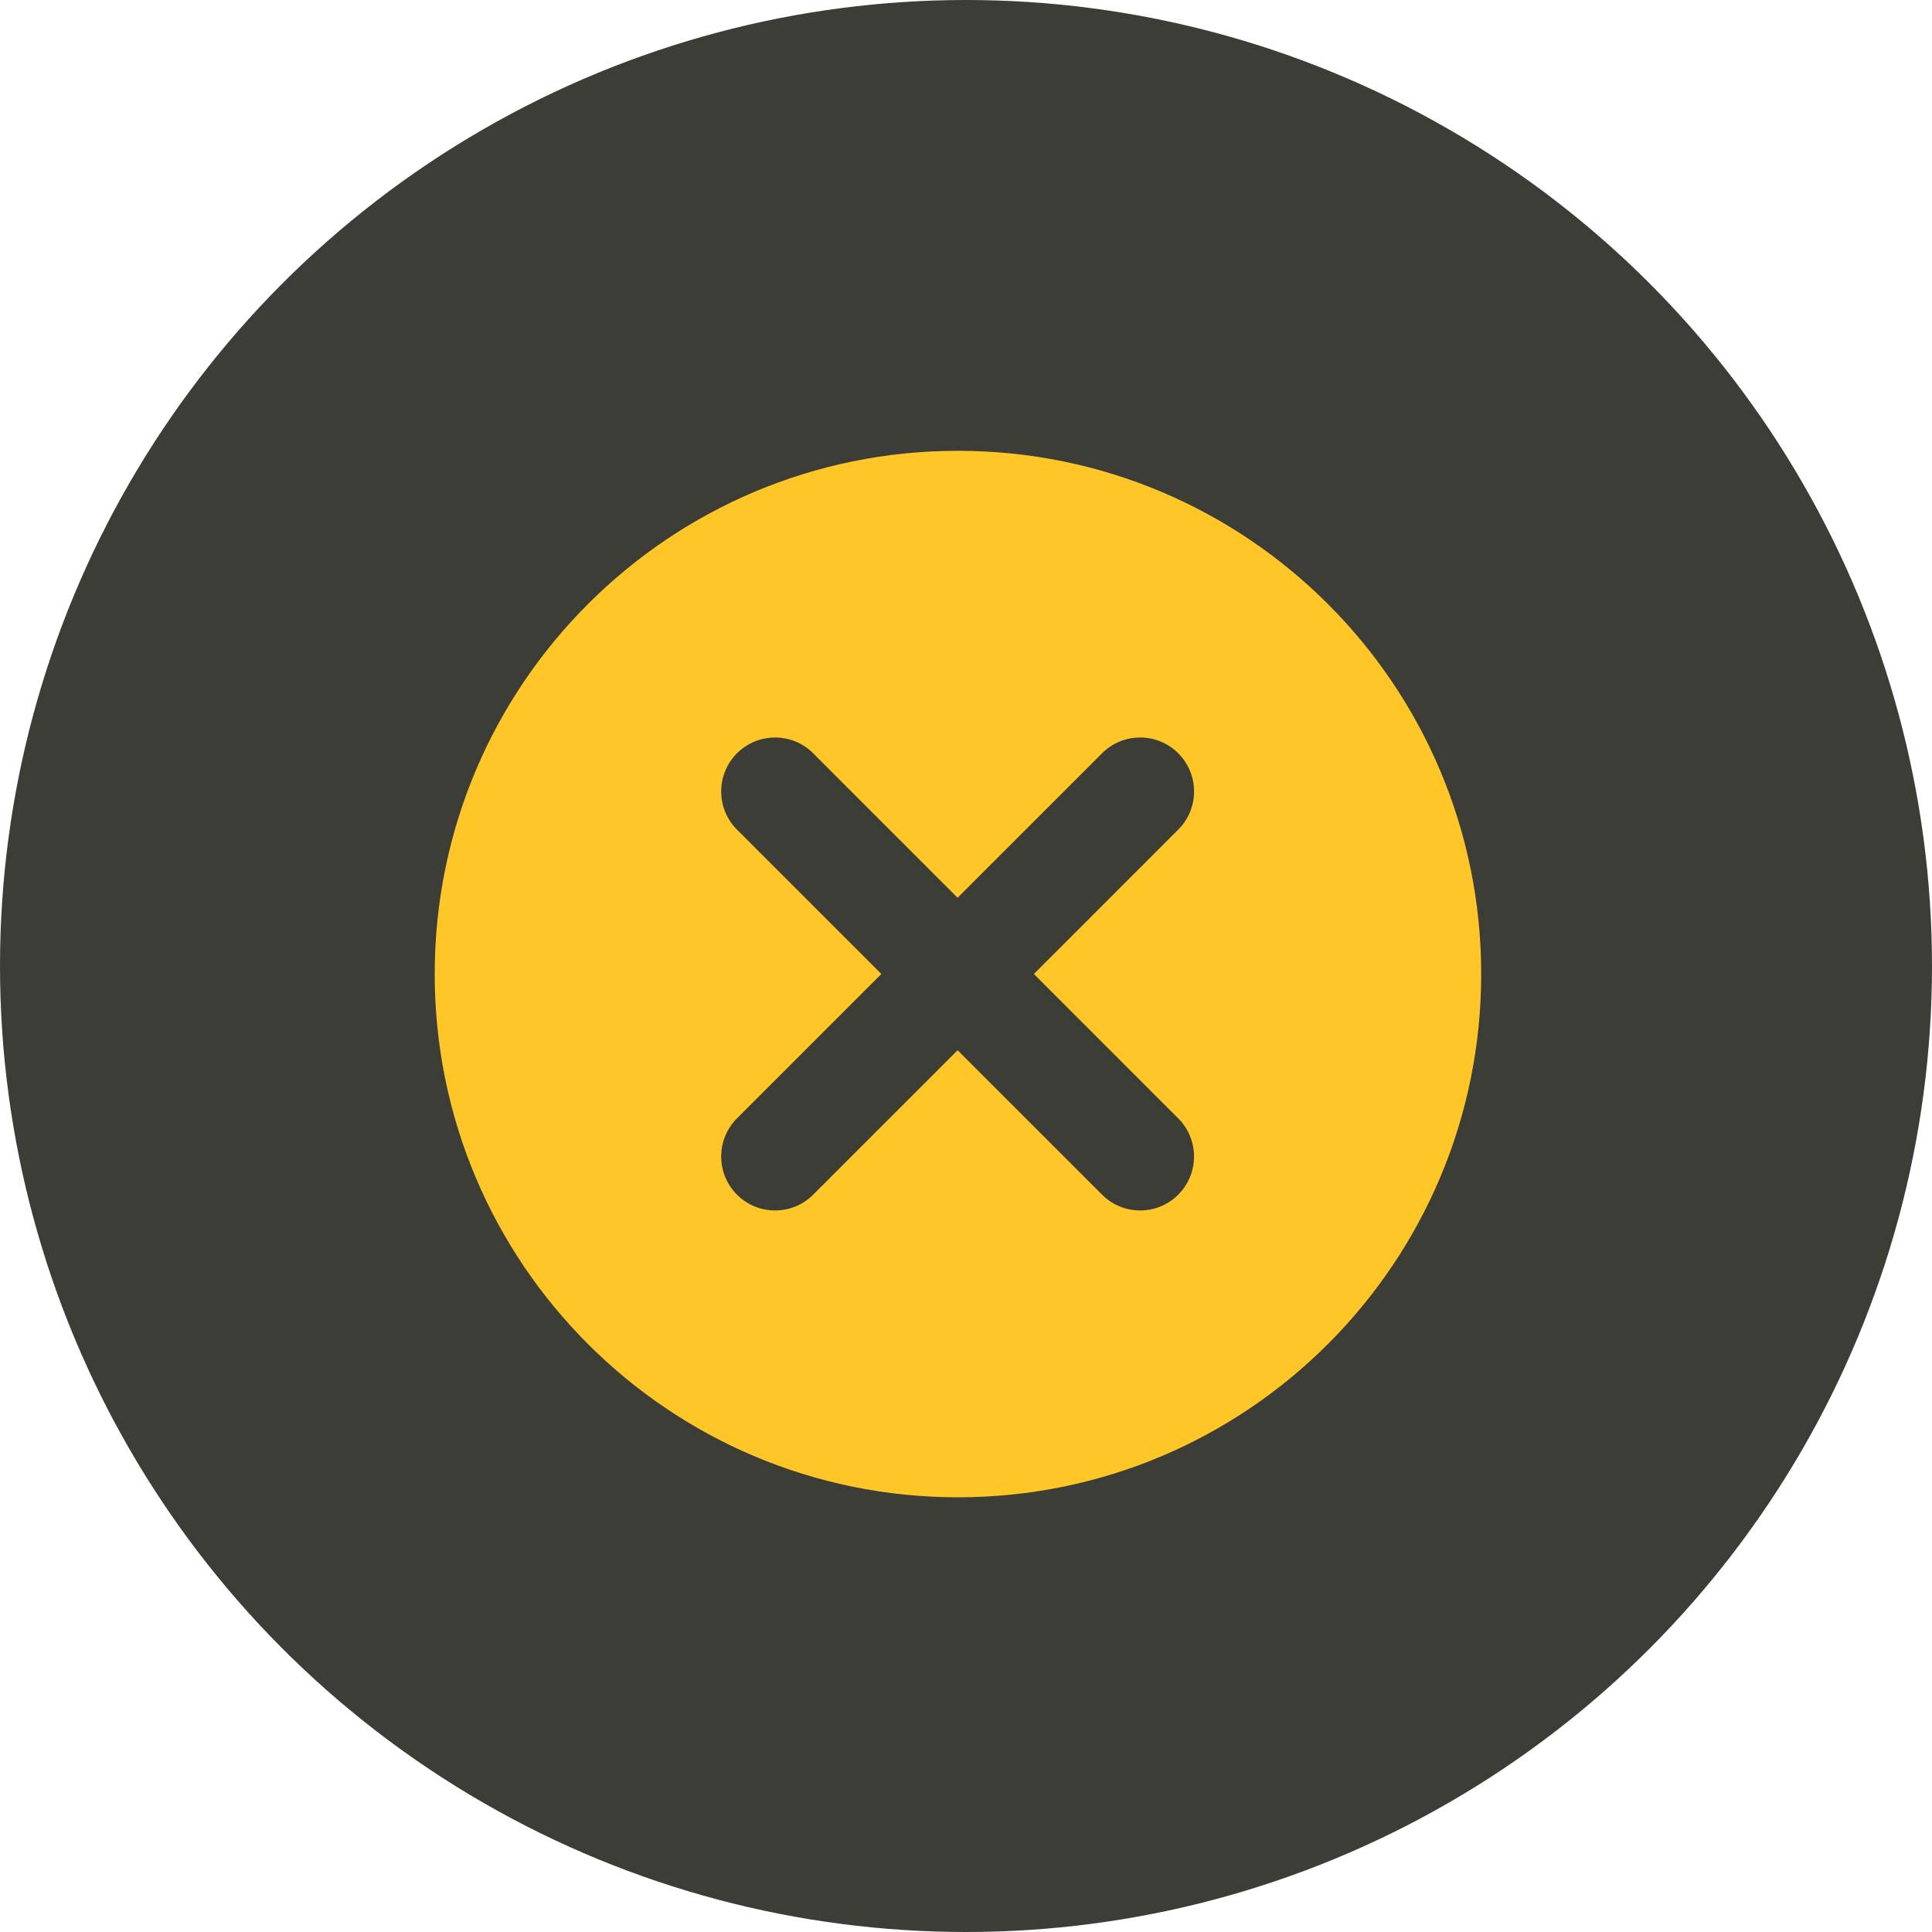 <svg width="84" height="84" viewBox="0 0 84 84" fill="none" xmlns="http://www.w3.org/2000/svg">
<circle cx="42" cy="42" r="42" fill="#3D3D37"/>
<g clip-path="url(#clip0_532_462)">
<path d="M41.65 65.1C54.214 65.1 64.4 54.914 64.4 42.35C64.4 29.785 54.214 19.6 41.65 19.6C29.085 19.6 18.9 29.785 18.9 42.35C18.9 54.914 29.085 65.1 41.65 65.1Z" fill="#FEC627"/>
<path d="M49.571 52.628C48.945 52.628 48.356 52.384 47.914 51.941L41.635 45.663L35.357 51.941C34.914 52.384 34.325 52.628 33.699 52.628C33.073 52.628 32.484 52.384 32.041 51.941C31.128 51.027 31.128 49.54 32.041 48.626L38.32 42.347L32.041 36.069C31.128 35.155 31.128 33.668 32.041 32.753C32.484 32.31 33.073 32.066 33.699 32.066C34.325 32.066 34.914 32.31 35.357 32.753L41.635 39.032L47.914 32.753C48.356 32.31 48.945 32.066 49.571 32.066C50.198 32.066 50.787 32.31 51.229 32.753C51.672 33.196 51.916 33.785 51.916 34.411C51.916 35.037 51.672 35.626 51.229 36.069L44.951 42.347L51.229 48.626C52.143 49.539 52.143 51.027 51.229 51.941C50.787 52.384 50.198 52.628 49.571 52.628Z" fill="#3D3D37"/>
</g>
<defs>
<clipPath id="clip0_532_462">
<rect width="45.5" height="45.5" fill="white" transform="translate(18.9 19.6)"/>
</clipPath>
</defs>
</svg>

